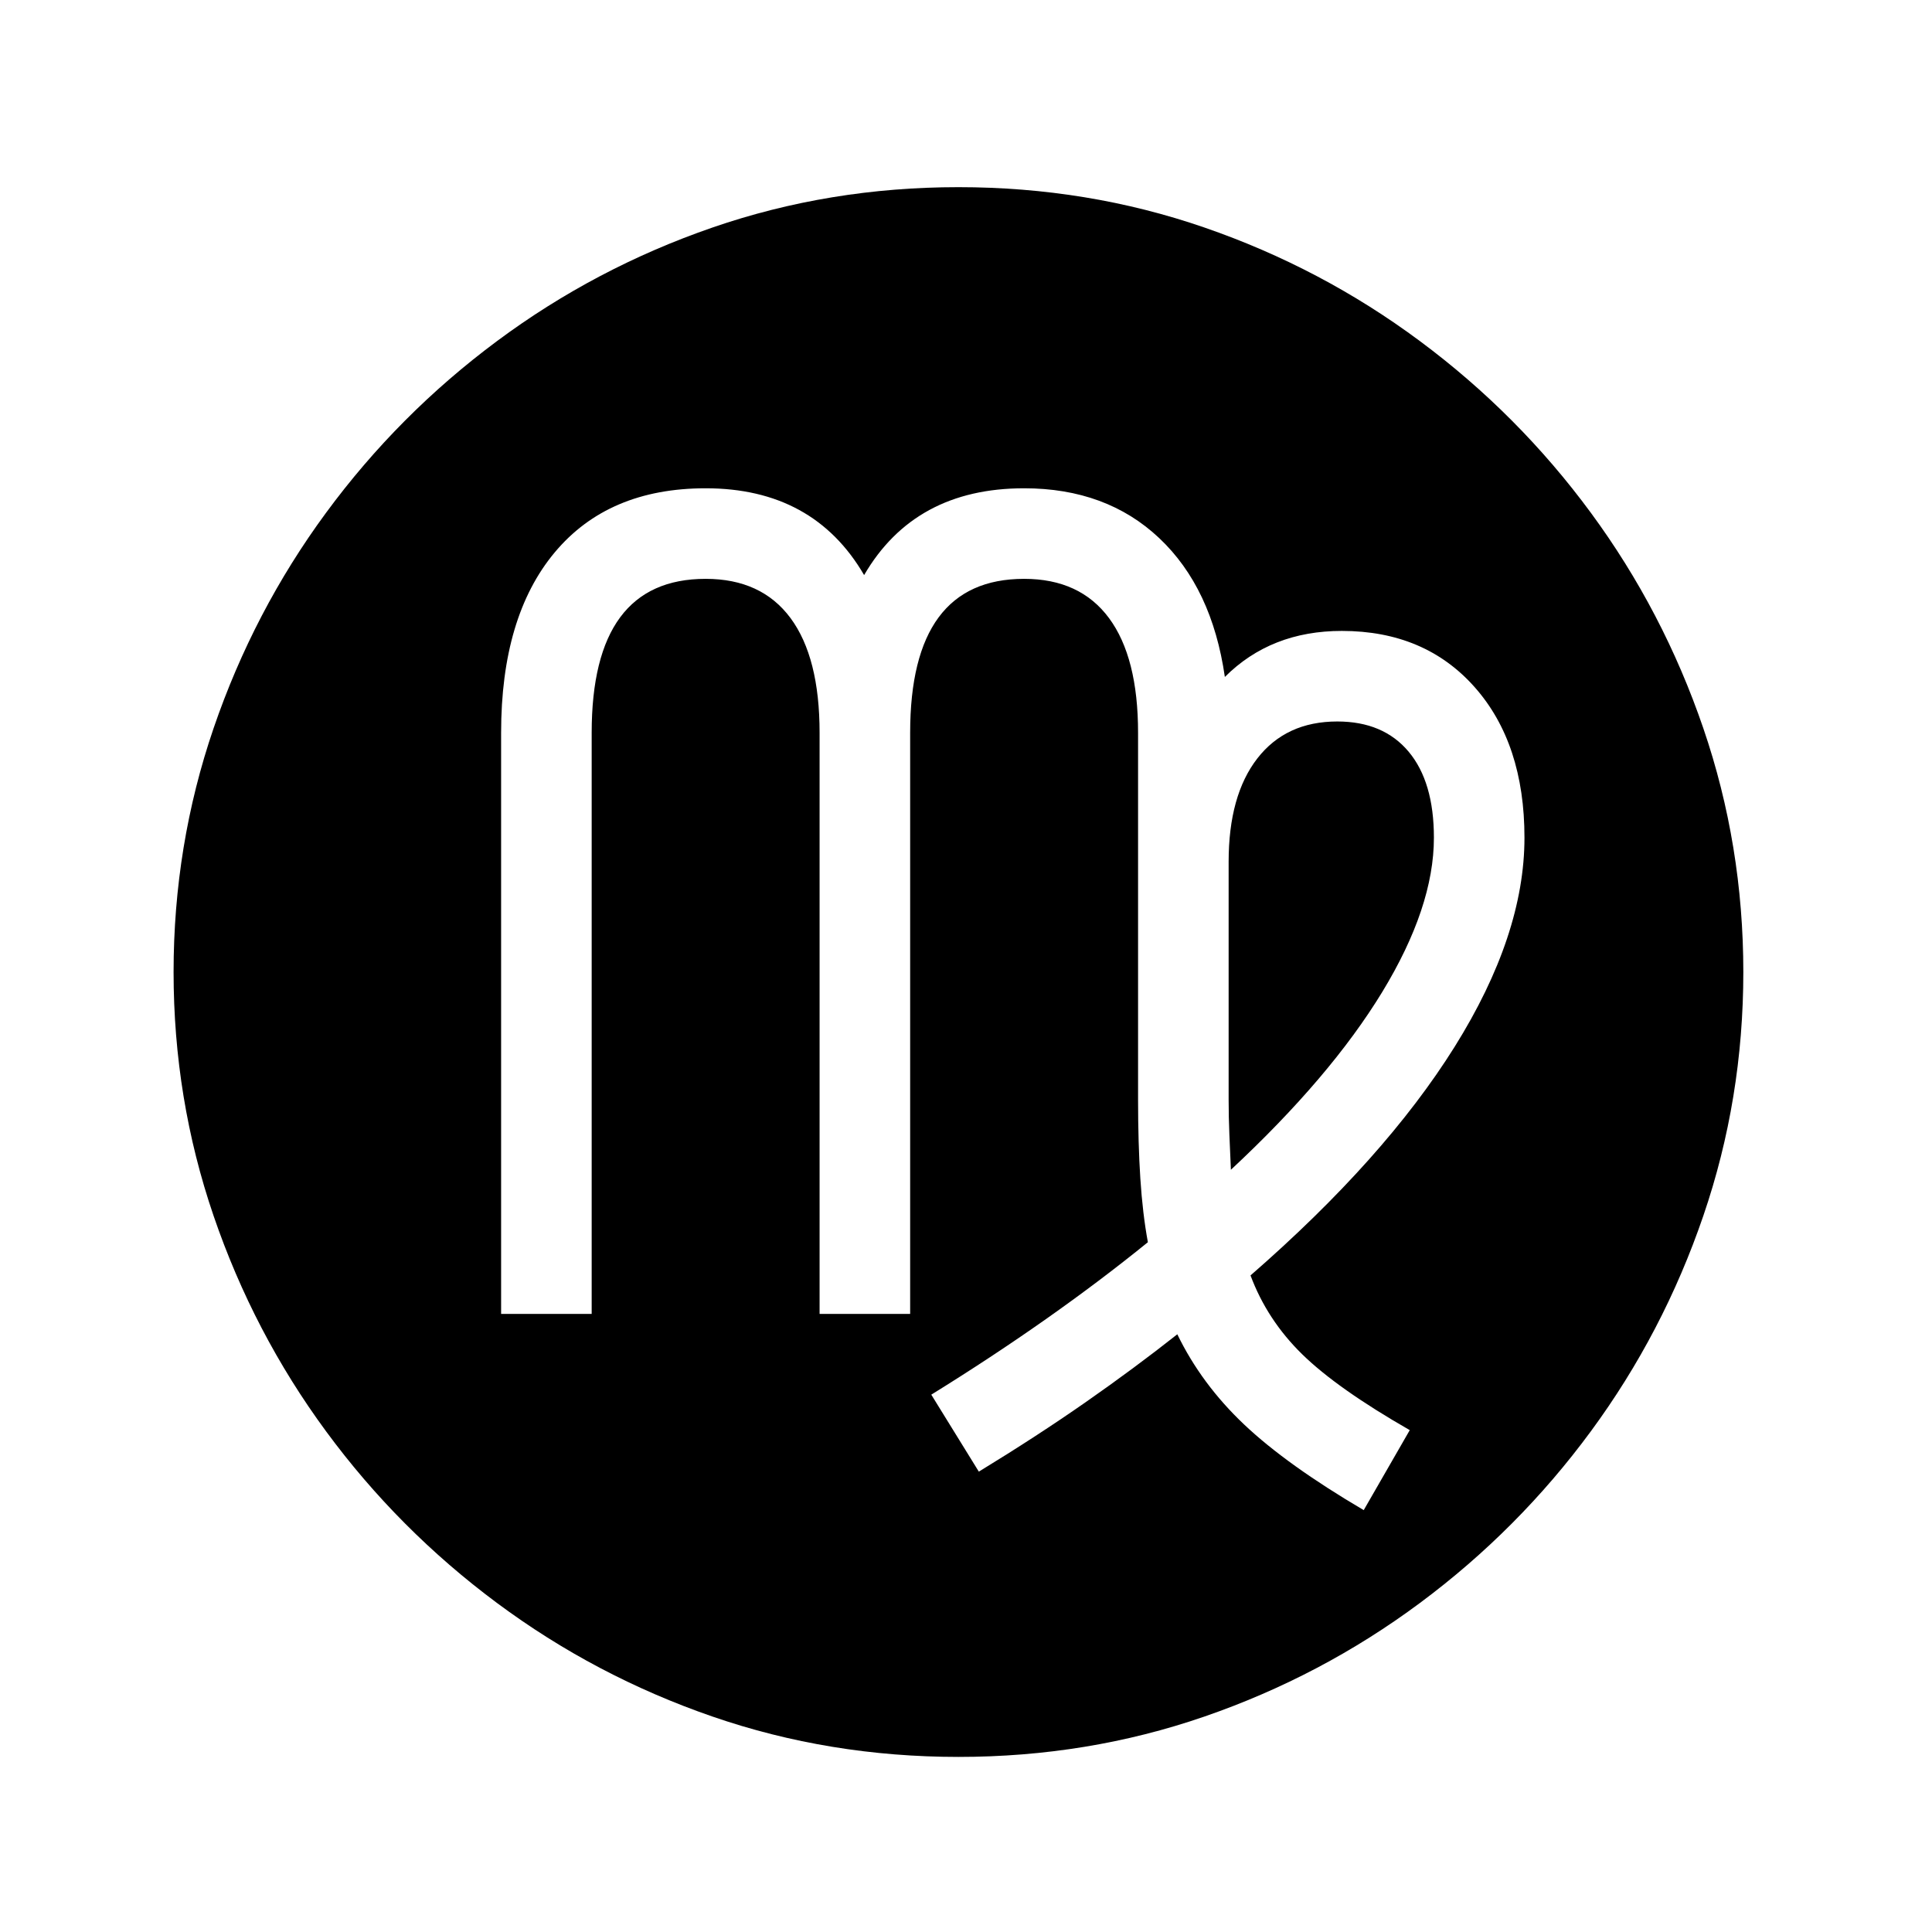 <?xml version="1.0" standalone="no"?>
<!DOCTYPE svg PUBLIC "-//W3C//DTD SVG 1.1//EN" "http://www.w3.org/Graphics/SVG/1.1/DTD/svg11.dtd" >
<svg xmlns="http://www.w3.org/2000/svg" xmlns:xlink="http://www.w3.org/1999/xlink" version="1.1" viewBox="30 -350 2560 2560">
   <path fill="currentColor"
d="M1300 1978q-171 0 -326 -53.5t-285.5 -150.5t-226.5 -227.5t-149 -285.5t-53 -323t53 -323t149 -285.5t226.5 -227.5t285.5 -150.5t326 -53.5t326 53.5t285.5 150.5t226.5 227.5t149 285.5t53 323t-53 323t-149 285.5t-226.5 227.5t-285.5 150.5t-326 53.5zM1837 1651
l61 -106q-96 -55 -142.5 -100.5t-68.5 -104.5q178 -155 270.5 -303t92.5 -277q0 -125 -66 -199.5t-176 -74.5q-94 0 -155 61q-17 -118 -87 -184t-179 -66q-145 0 -212 115q-67 -115 -210 -115q-129 0 -200 85t-71 239v770h120v-770q0 -204 151 -204q74 0 112.5 52t38.5 152
v770h120v-770q0 -204 151 -204q74 0 112.5 52t38.5 152v486q0 58 3 104.5t10 84.5q-127 103 -287 202l63 102q77 -47 141.5 -92t121.5 -90q32 66 88.5 119.5t158.5 113.5zM1661 1200q-1 -23 -2 -46.5t-1 -46.5v-315q0 -88 38 -137t106 -49q61 0 94.5 40t33.5 114
q0 92 -68.5 204.5t-200.5 235.5z" />
</svg>
